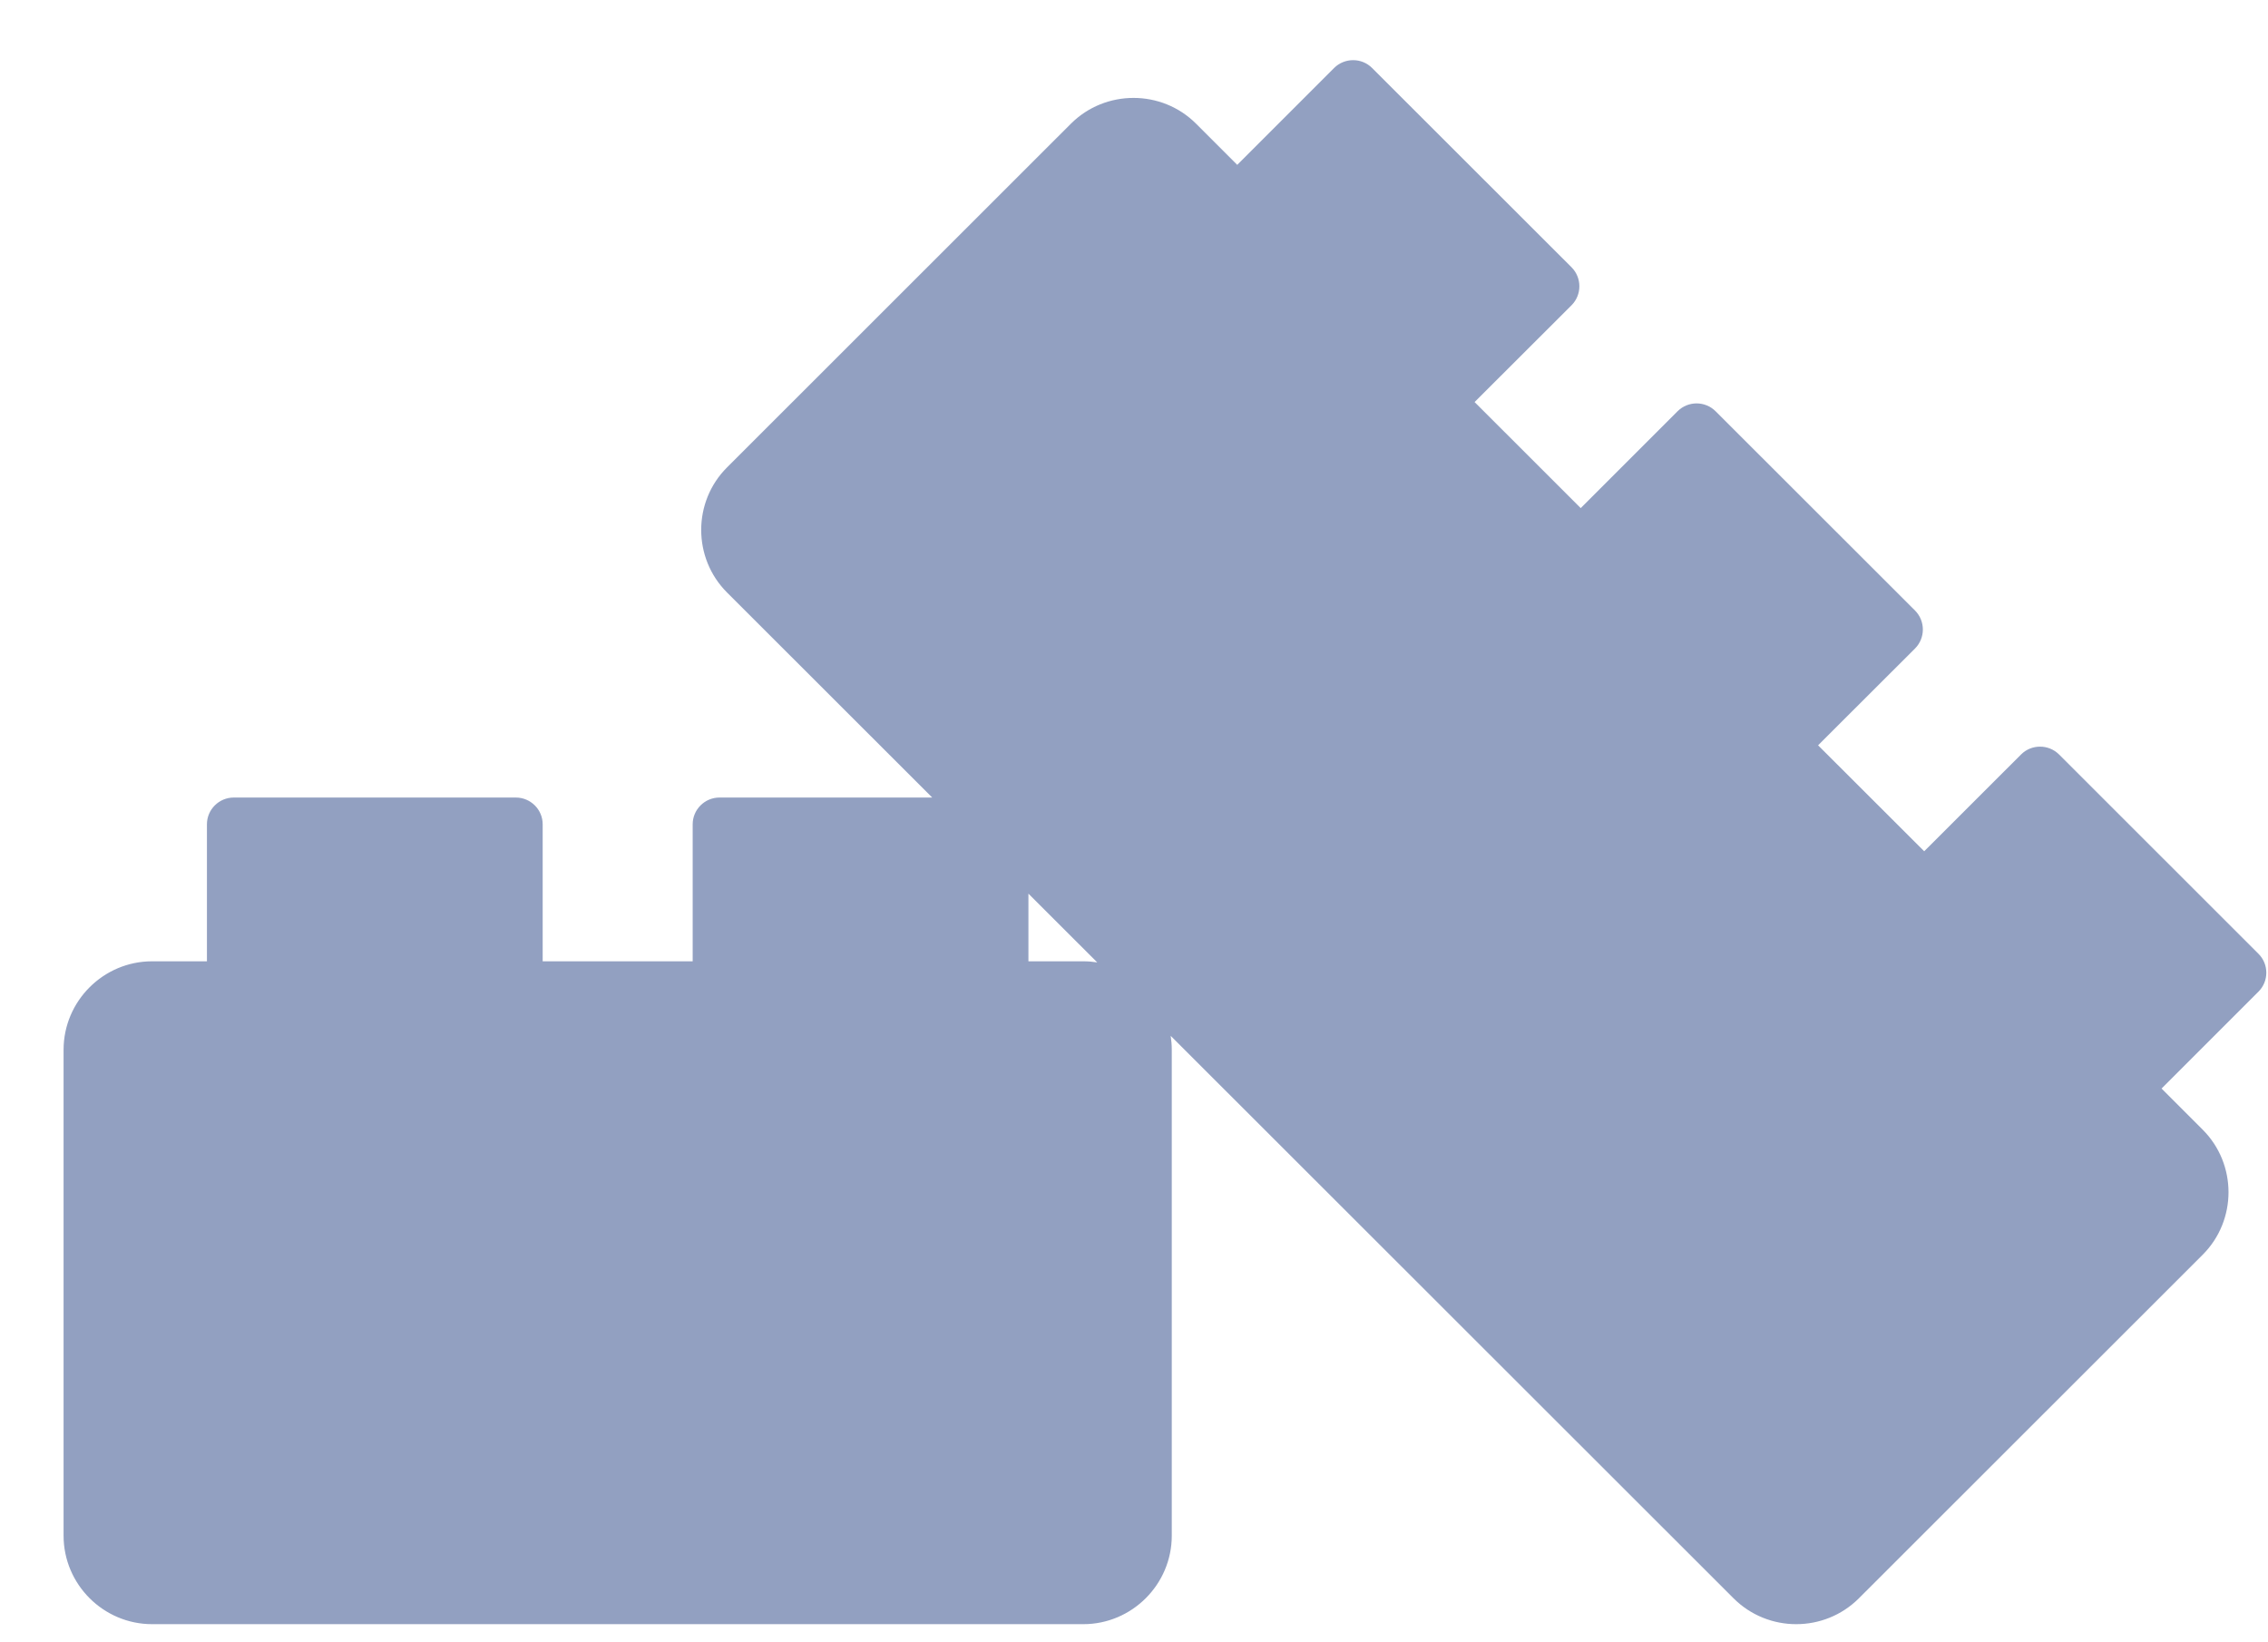 <svg
 xmlns="http://www.w3.org/2000/svg"
 xmlns:xlink="http://www.w3.org/1999/xlink"
 width="29px" height="21px">
<defs>
<filter id="Filter_0">
    <feFlood flood-color="rgb(255, 255, 255)" flood-opacity="1" result="floodOut" />
    <feComposite operator="atop" in="floodOut" in2="SourceGraphic" result="compOut" />
    <feBlend mode="normal" in="compOut" in2="SourceGraphic" />
</filter>

</defs>
<g filter="url(#Filter_0)">
<path fill-rule="evenodd"  fill="rgb(146, 160, 193)"
 d="M1.945,12.292 L2.646,12.292 L2.646,10.540 C2.646,10.352 2.800,10.198 2.989,10.198 L6.596,10.198 C6.785,10.198 6.939,10.352 6.939,10.540 L6.939,12.292 L8.857,12.292 L8.857,10.540 C8.857,10.352 9.011,10.198 9.200,10.198 L11.920,10.198 L9.296,7.576 C8.856,7.136 8.856,6.416 9.296,5.977 L13.693,1.582 C14.134,1.142 14.854,1.142 15.294,1.582 L15.820,2.108 L17.059,0.869 C17.193,0.736 17.411,0.736 17.544,0.869 L20.095,3.418 C20.228,3.552 20.228,3.769 20.095,3.903 L18.855,5.141 L20.212,6.497 L21.451,5.258 C21.585,5.125 21.802,5.125 21.936,5.258 L24.487,7.807 C24.620,7.941 24.620,8.158 24.487,8.292 L23.247,9.530 L24.604,10.885 L25.843,9.647 C25.976,9.514 26.194,9.514 26.328,9.647 L28.878,12.196 C29.012,12.329 29.012,12.547 28.878,12.680 L27.639,13.919 L28.165,14.445 C28.605,14.885 28.605,15.604 28.165,16.044 L23.768,20.438 C23.327,20.878 22.608,20.878 22.167,20.438 L14.969,13.245 C14.978,13.303 14.983,13.362 14.983,13.423 L14.983,19.637 C14.983,20.259 14.474,20.768 13.852,20.768 L1.945,20.768 C1.322,20.768 0.813,20.259 0.813,19.637 L0.813,13.423 C0.813,12.801 1.322,12.292 1.945,12.292 L1.945,12.292 ZM13.150,11.427 L13.150,12.292 L13.852,12.292 C13.912,12.292 13.972,12.297 14.030,12.306 L13.150,11.427 L13.150,11.427 Z"/>
</g>
</svg>
